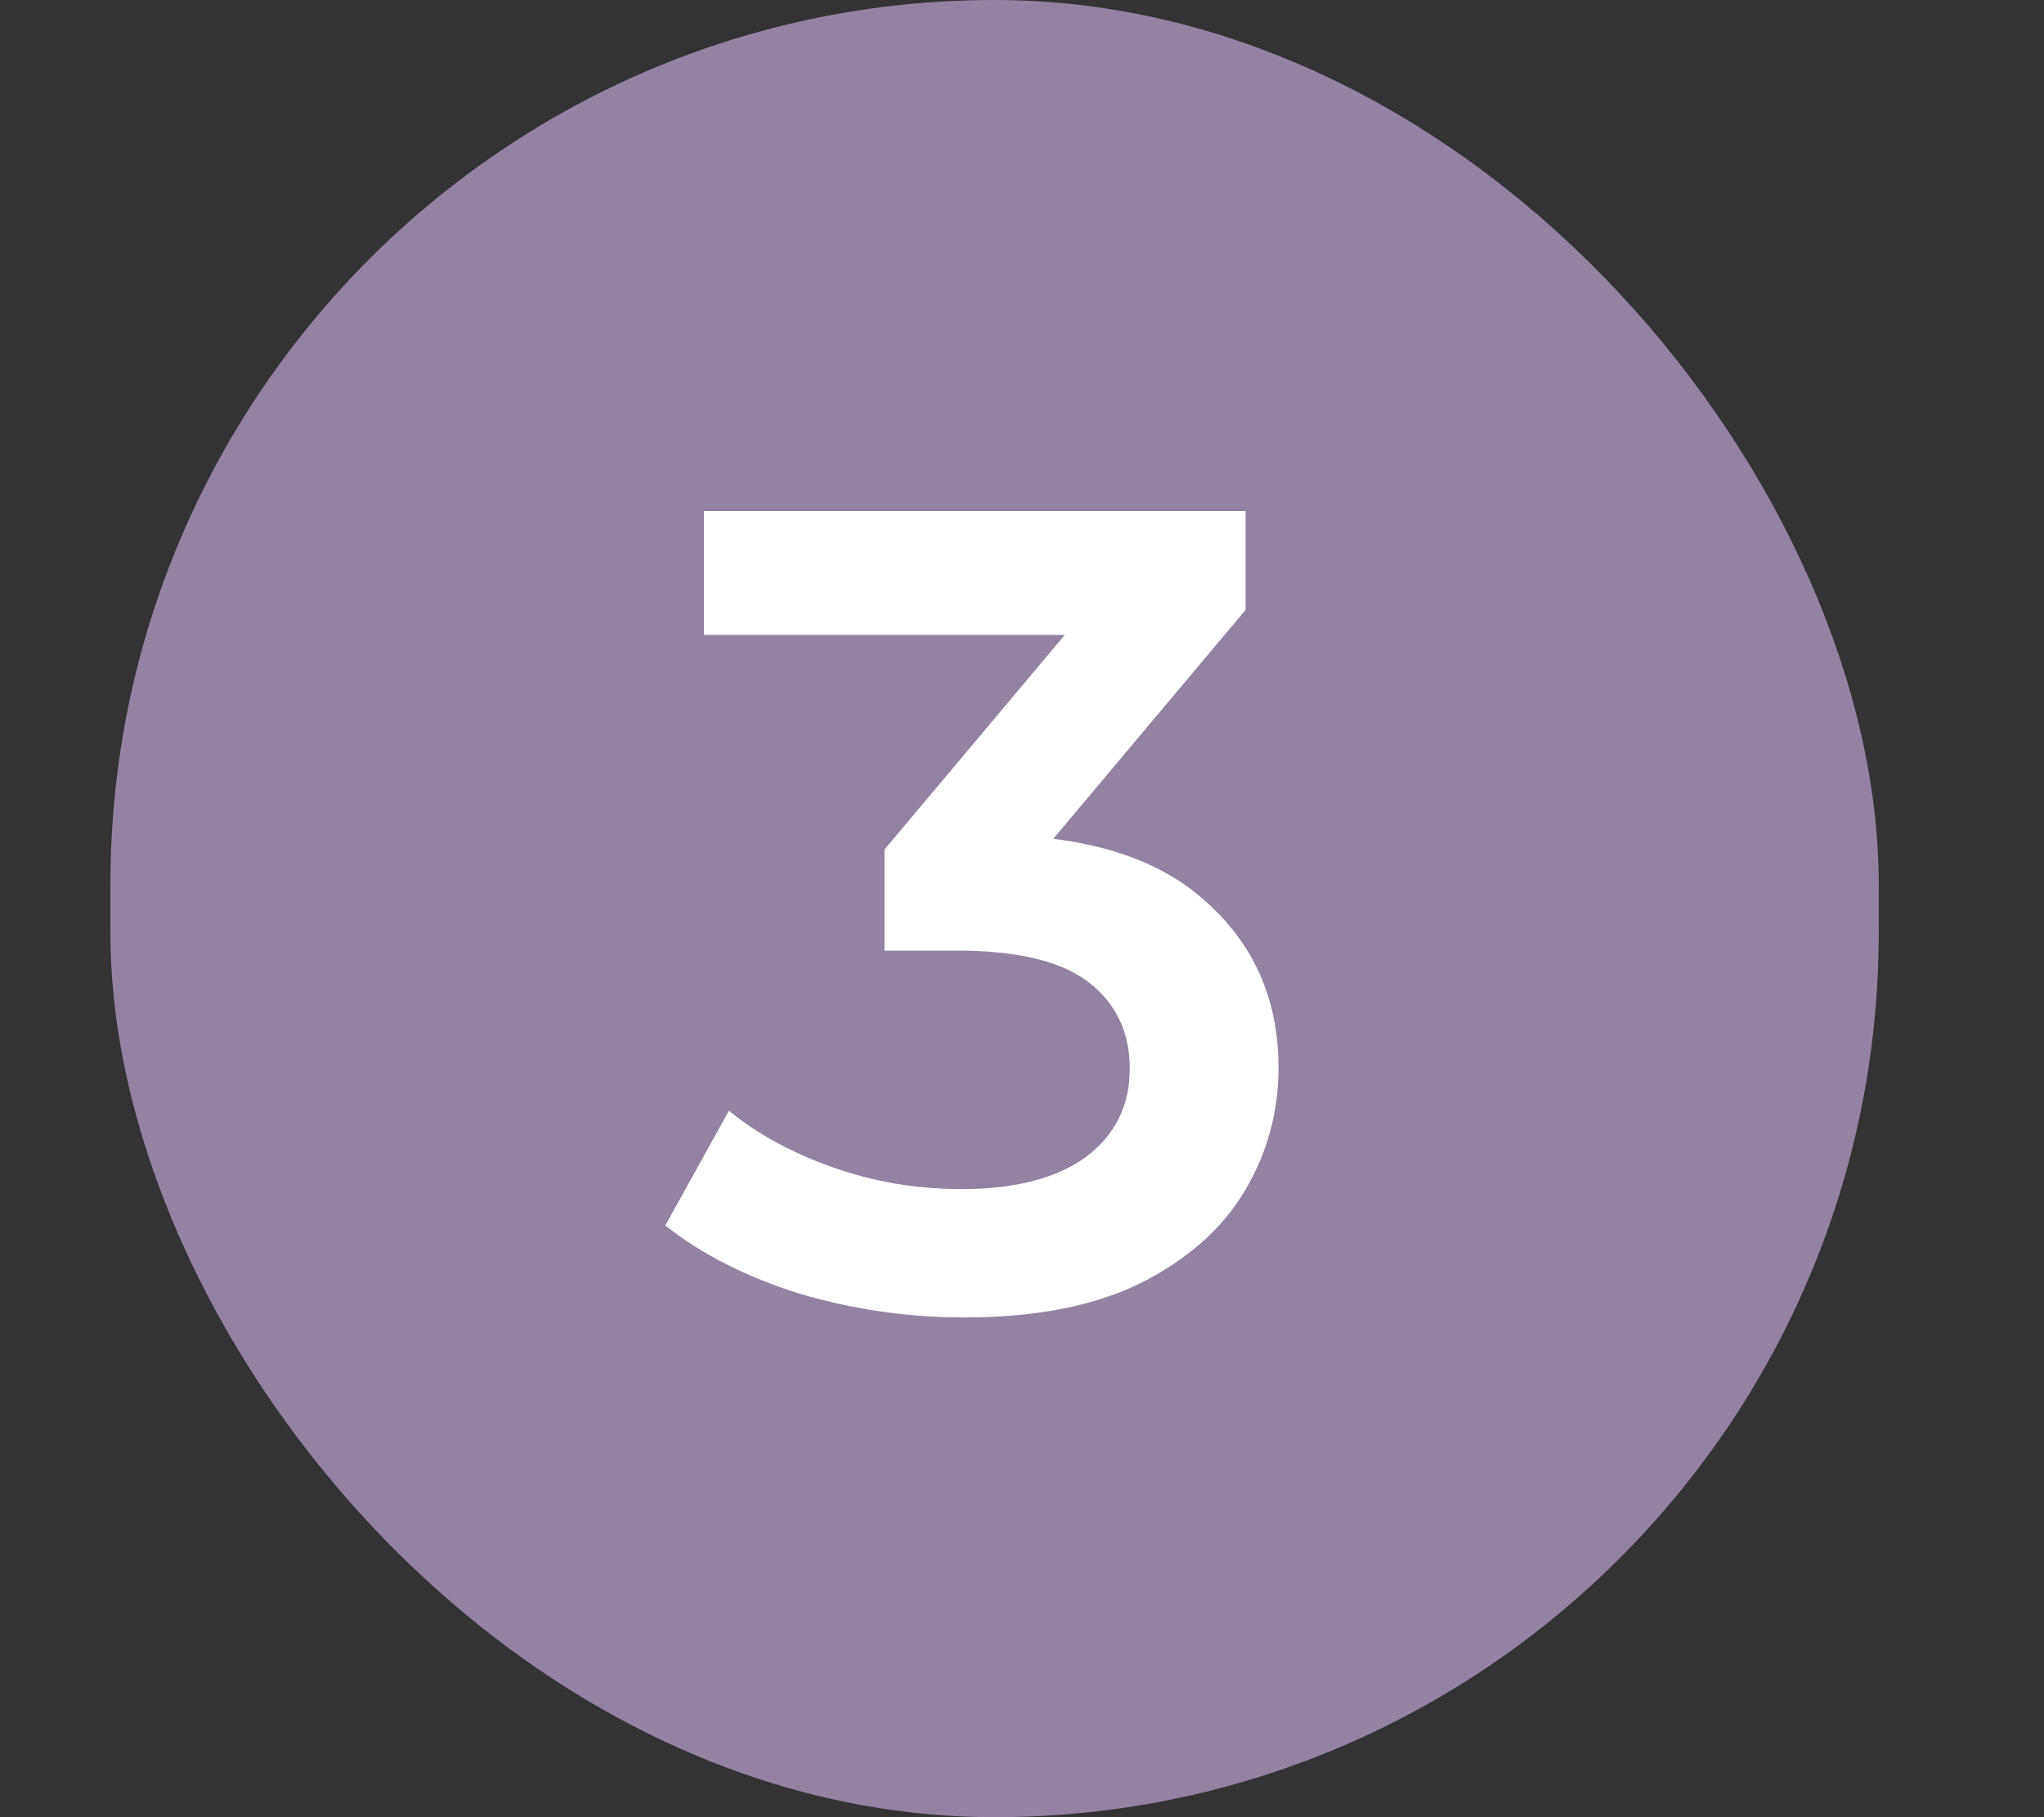 <svg width="36" height="32" viewBox="0 0 36 32" fill="none" xmlns="http://www.w3.org/2000/svg">
<rect x="0" y="0" width="36" height="32" fill="#333333" stroke="none"/>
<rect x="1.945" width="31.144" height="32" rx="15.572" fill="#9482A3"/>
<path d="M16.978 23.2C15.991 23.2 15.025 23.06 14.078 22.78C13.145 22.487 12.358 22.087 11.718 21.58L12.838 19.56C13.345 19.973 13.958 20.307 14.678 20.56C15.398 20.813 16.151 20.94 16.938 20.94C17.871 20.94 18.598 20.753 19.118 20.38C19.638 19.993 19.898 19.473 19.898 18.82C19.898 18.18 19.658 17.673 19.178 17.3C18.698 16.927 17.925 16.74 16.858 16.74H15.578V14.96L19.578 10.2L19.918 11.18H12.398V9H21.938V10.74L17.938 15.5L16.578 14.7H17.358C19.078 14.7 20.365 15.087 21.218 15.86C22.085 16.62 22.518 17.6 22.518 18.8C22.518 19.587 22.318 20.313 21.918 20.98C21.518 21.647 20.905 22.187 20.078 22.6C19.265 23 18.231 23.2 16.978 23.2Z" fill="white"/>
</svg>
